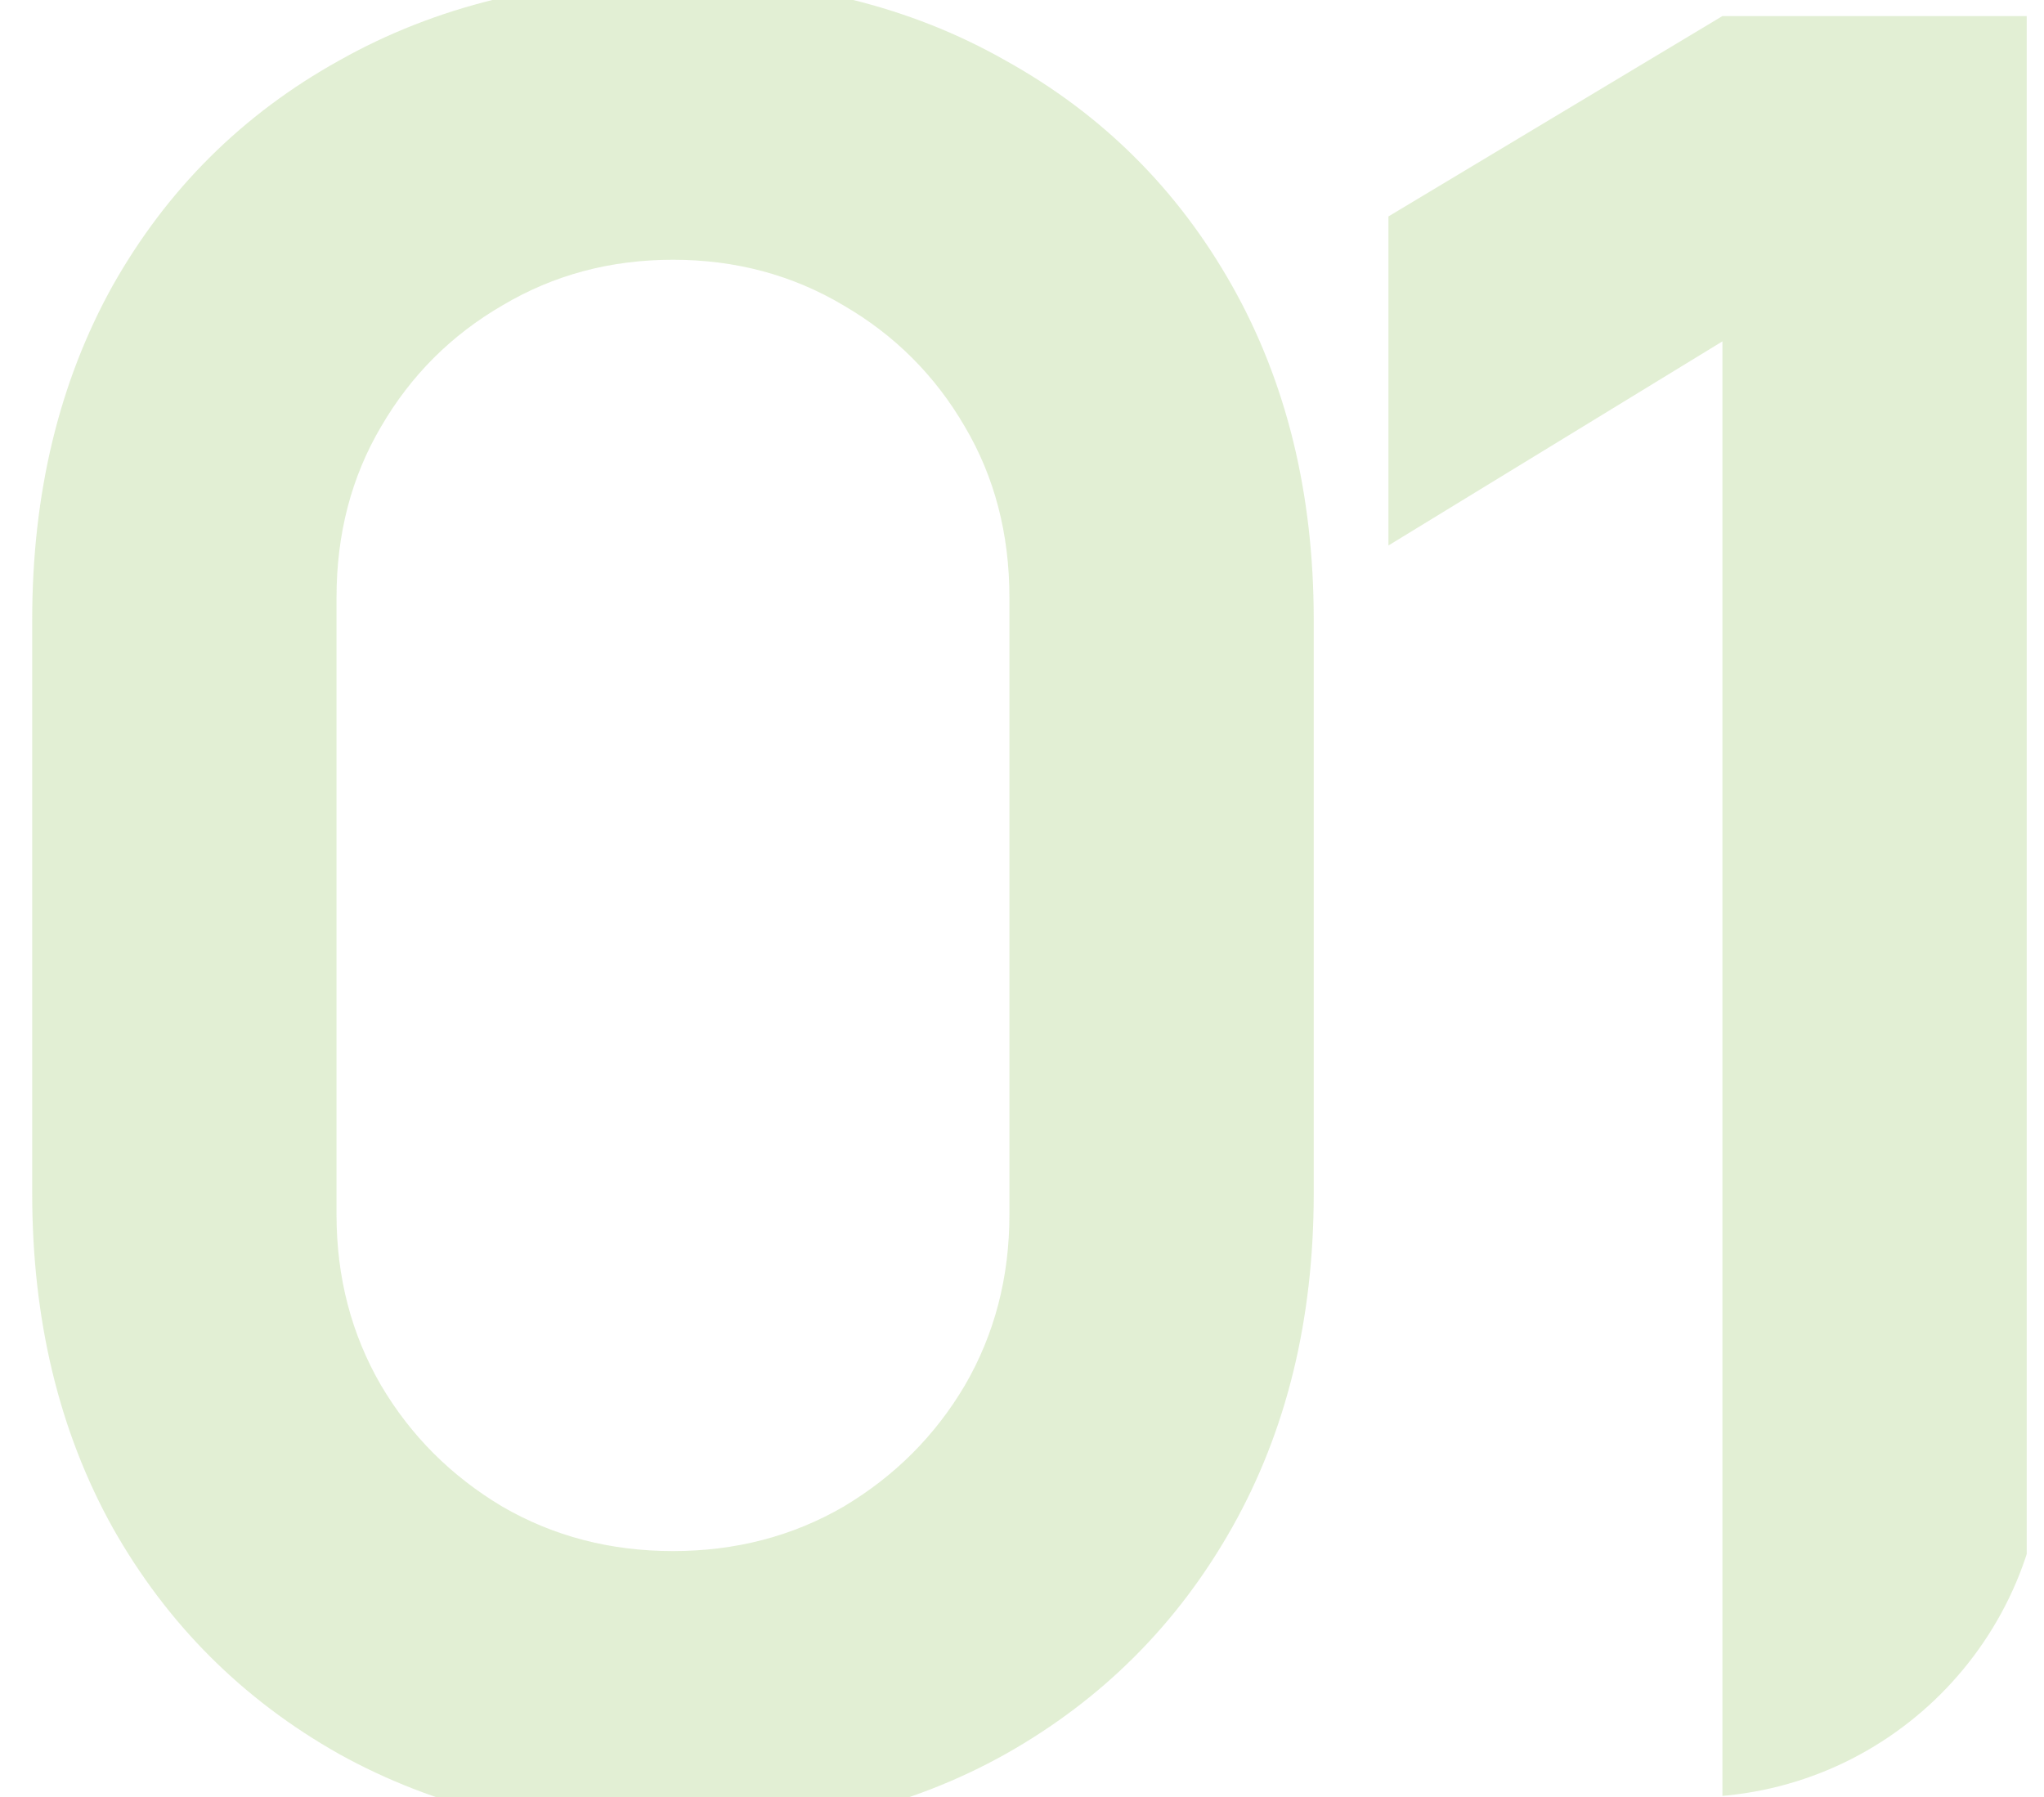 <?xml version="1.0" encoding="UTF-8"?> <svg xmlns="http://www.w3.org/2000/svg" width="58" height="51" viewBox="0 0 58 51" fill="none"><g clip-path="url(#clip0_2522_3808)"><path d="M19.096 52.053C15.516 52.053 12.357 51.292 9.619 49.772C6.881 48.227 4.74 46.086 3.196 43.348C1.675 40.61 0.914 37.451 0.914 33.871V17.585C0.914 14.005 1.675 10.846 3.196 8.108C4.74 5.37 6.881 3.241 9.619 1.72C12.357 0.175 15.516 -0.597 19.096 -0.597C22.676 -0.597 25.823 0.175 28.538 1.72C31.276 3.241 33.417 5.37 34.961 8.108C36.505 10.846 37.278 14.005 37.278 17.585V33.871C37.278 37.451 36.505 40.61 34.961 43.348C33.417 46.086 31.276 48.227 28.538 49.772C25.823 51.292 22.676 52.053 19.096 52.053ZM19.096 44.015C20.874 44.015 22.489 43.594 23.94 42.752C25.39 41.886 26.537 40.739 27.379 39.312C28.222 37.861 28.643 36.246 28.643 34.468V16.953C28.643 15.151 28.222 13.537 27.379 12.109C26.537 10.658 25.39 9.512 23.94 8.669C22.489 7.804 20.874 7.371 19.096 7.371C17.317 7.371 15.703 7.804 14.252 8.669C12.801 9.512 11.655 10.658 10.812 12.109C9.97 13.537 9.549 15.151 9.549 16.953V34.468C9.549 36.246 9.97 37.861 10.812 39.312C11.655 40.739 12.801 41.886 14.252 42.752C15.703 43.594 17.317 44.015 19.096 44.015ZM48.875 51V9.687L39.398 15.479V6.142L48.875 0.456H57.509V51H48.875Z" fill="#70B32C" fill-opacity="0.2"></path></g><defs><clipPath id="clip0_2522_3808"><path d="M0 0H58V41C58 46.523 53.523 51 48 51H0V0Z" fill="white"></path></clipPath></defs></svg> 